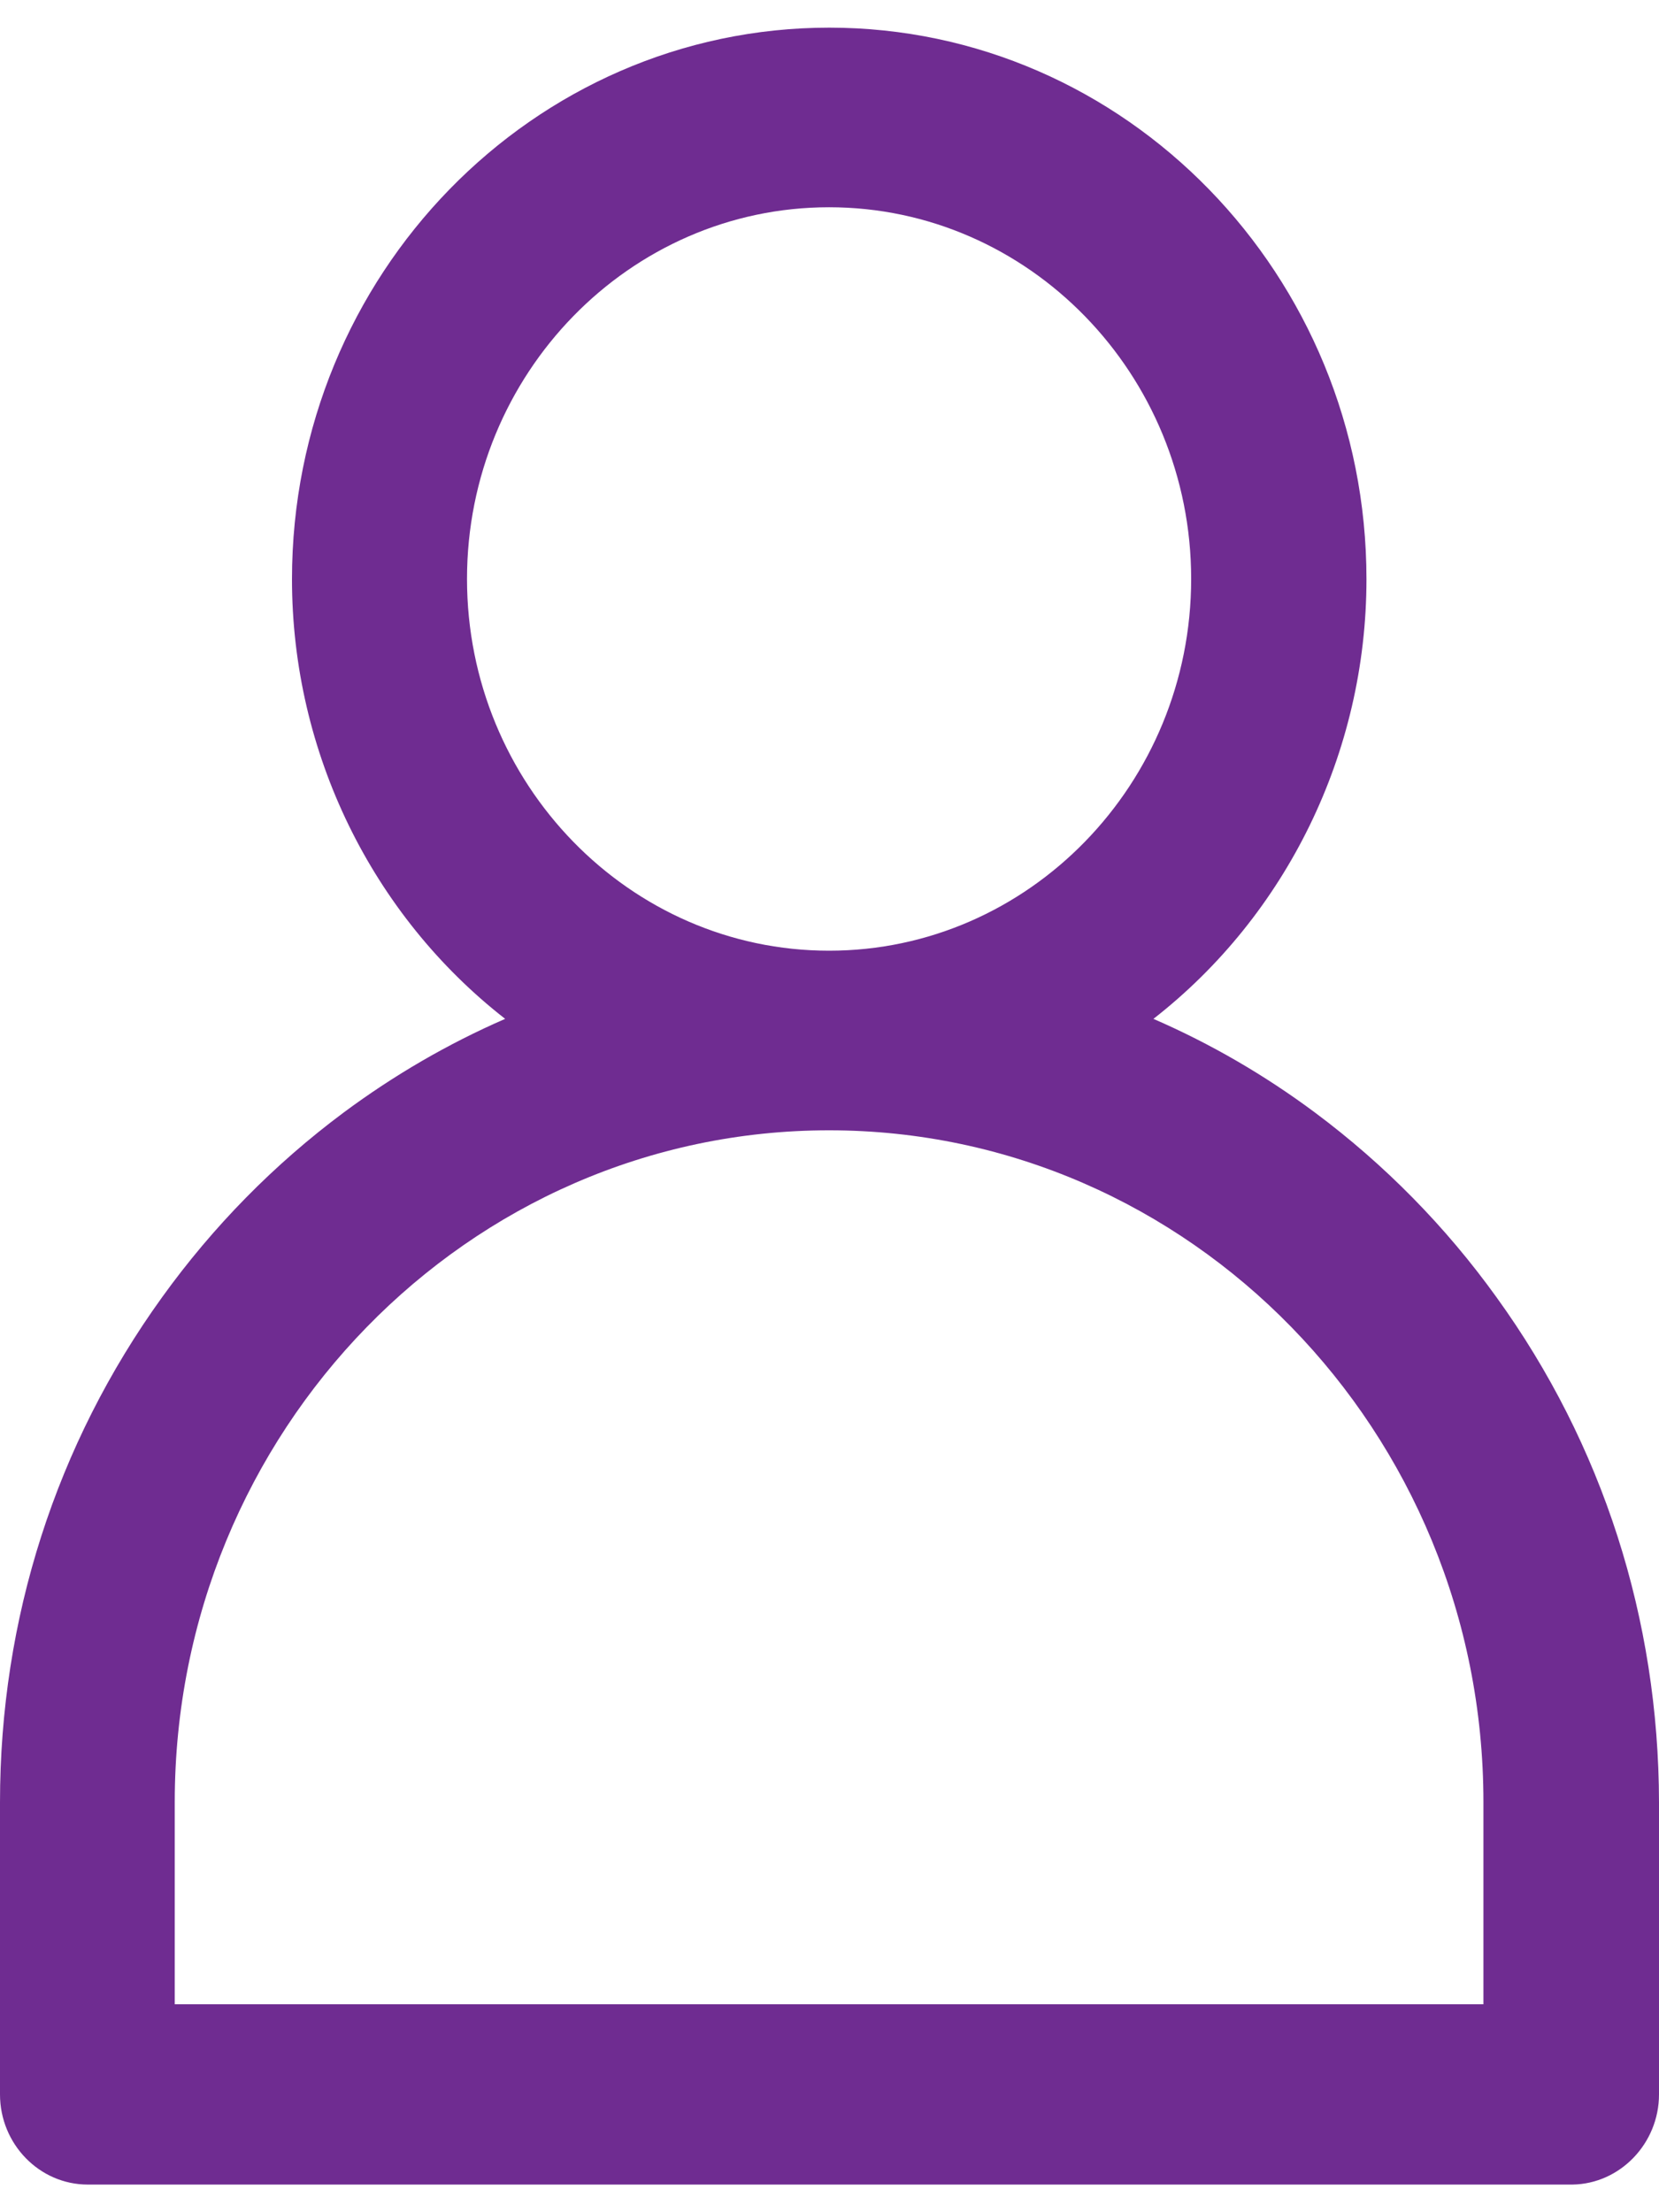 <svg width="12" height="16" viewBox="0 0 12 16" fill="none" xmlns="http://www.w3.org/2000/svg">
<path d="M10.825 9.383C10.457 8.871 10.015 8.422 9.512 8.047C9.147 7.775 8.755 7.548 8.343 7.369C9.305 6.619 9.884 5.443 9.884 4.189C9.884 1.989 8.142 0.2 5.998 0.2C3.855 0.2 2.112 1.989 2.112 4.189C2.112 5.444 2.692 6.619 3.654 7.369C3.242 7.548 2.85 7.776 2.485 8.047C1.984 8.42 1.542 8.869 1.172 9.383C0.405 10.447 0 11.71 0 13.036V15.148C0 15.507 0.285 15.8 0.635 15.8H11.37C11.371 15.8 11.373 15.8 11.374 15.8C11.719 15.795 12 15.502 12 15.148V13.036C11.998 11.712 11.594 10.447 10.825 9.383ZM5.997 8.175C8.606 8.175 10.73 10.354 10.73 13.033V14.496H1.264V13.033C1.264 10.354 3.387 8.175 5.997 8.175ZM3.378 4.187C3.378 2.706 4.553 1.499 5.997 1.499C7.441 1.499 8.616 2.706 8.616 4.187C8.616 5.669 7.441 6.876 5.997 6.876C4.553 6.876 3.378 5.669 3.378 4.187Z" fill="#6F2C91"/>
</svg>
